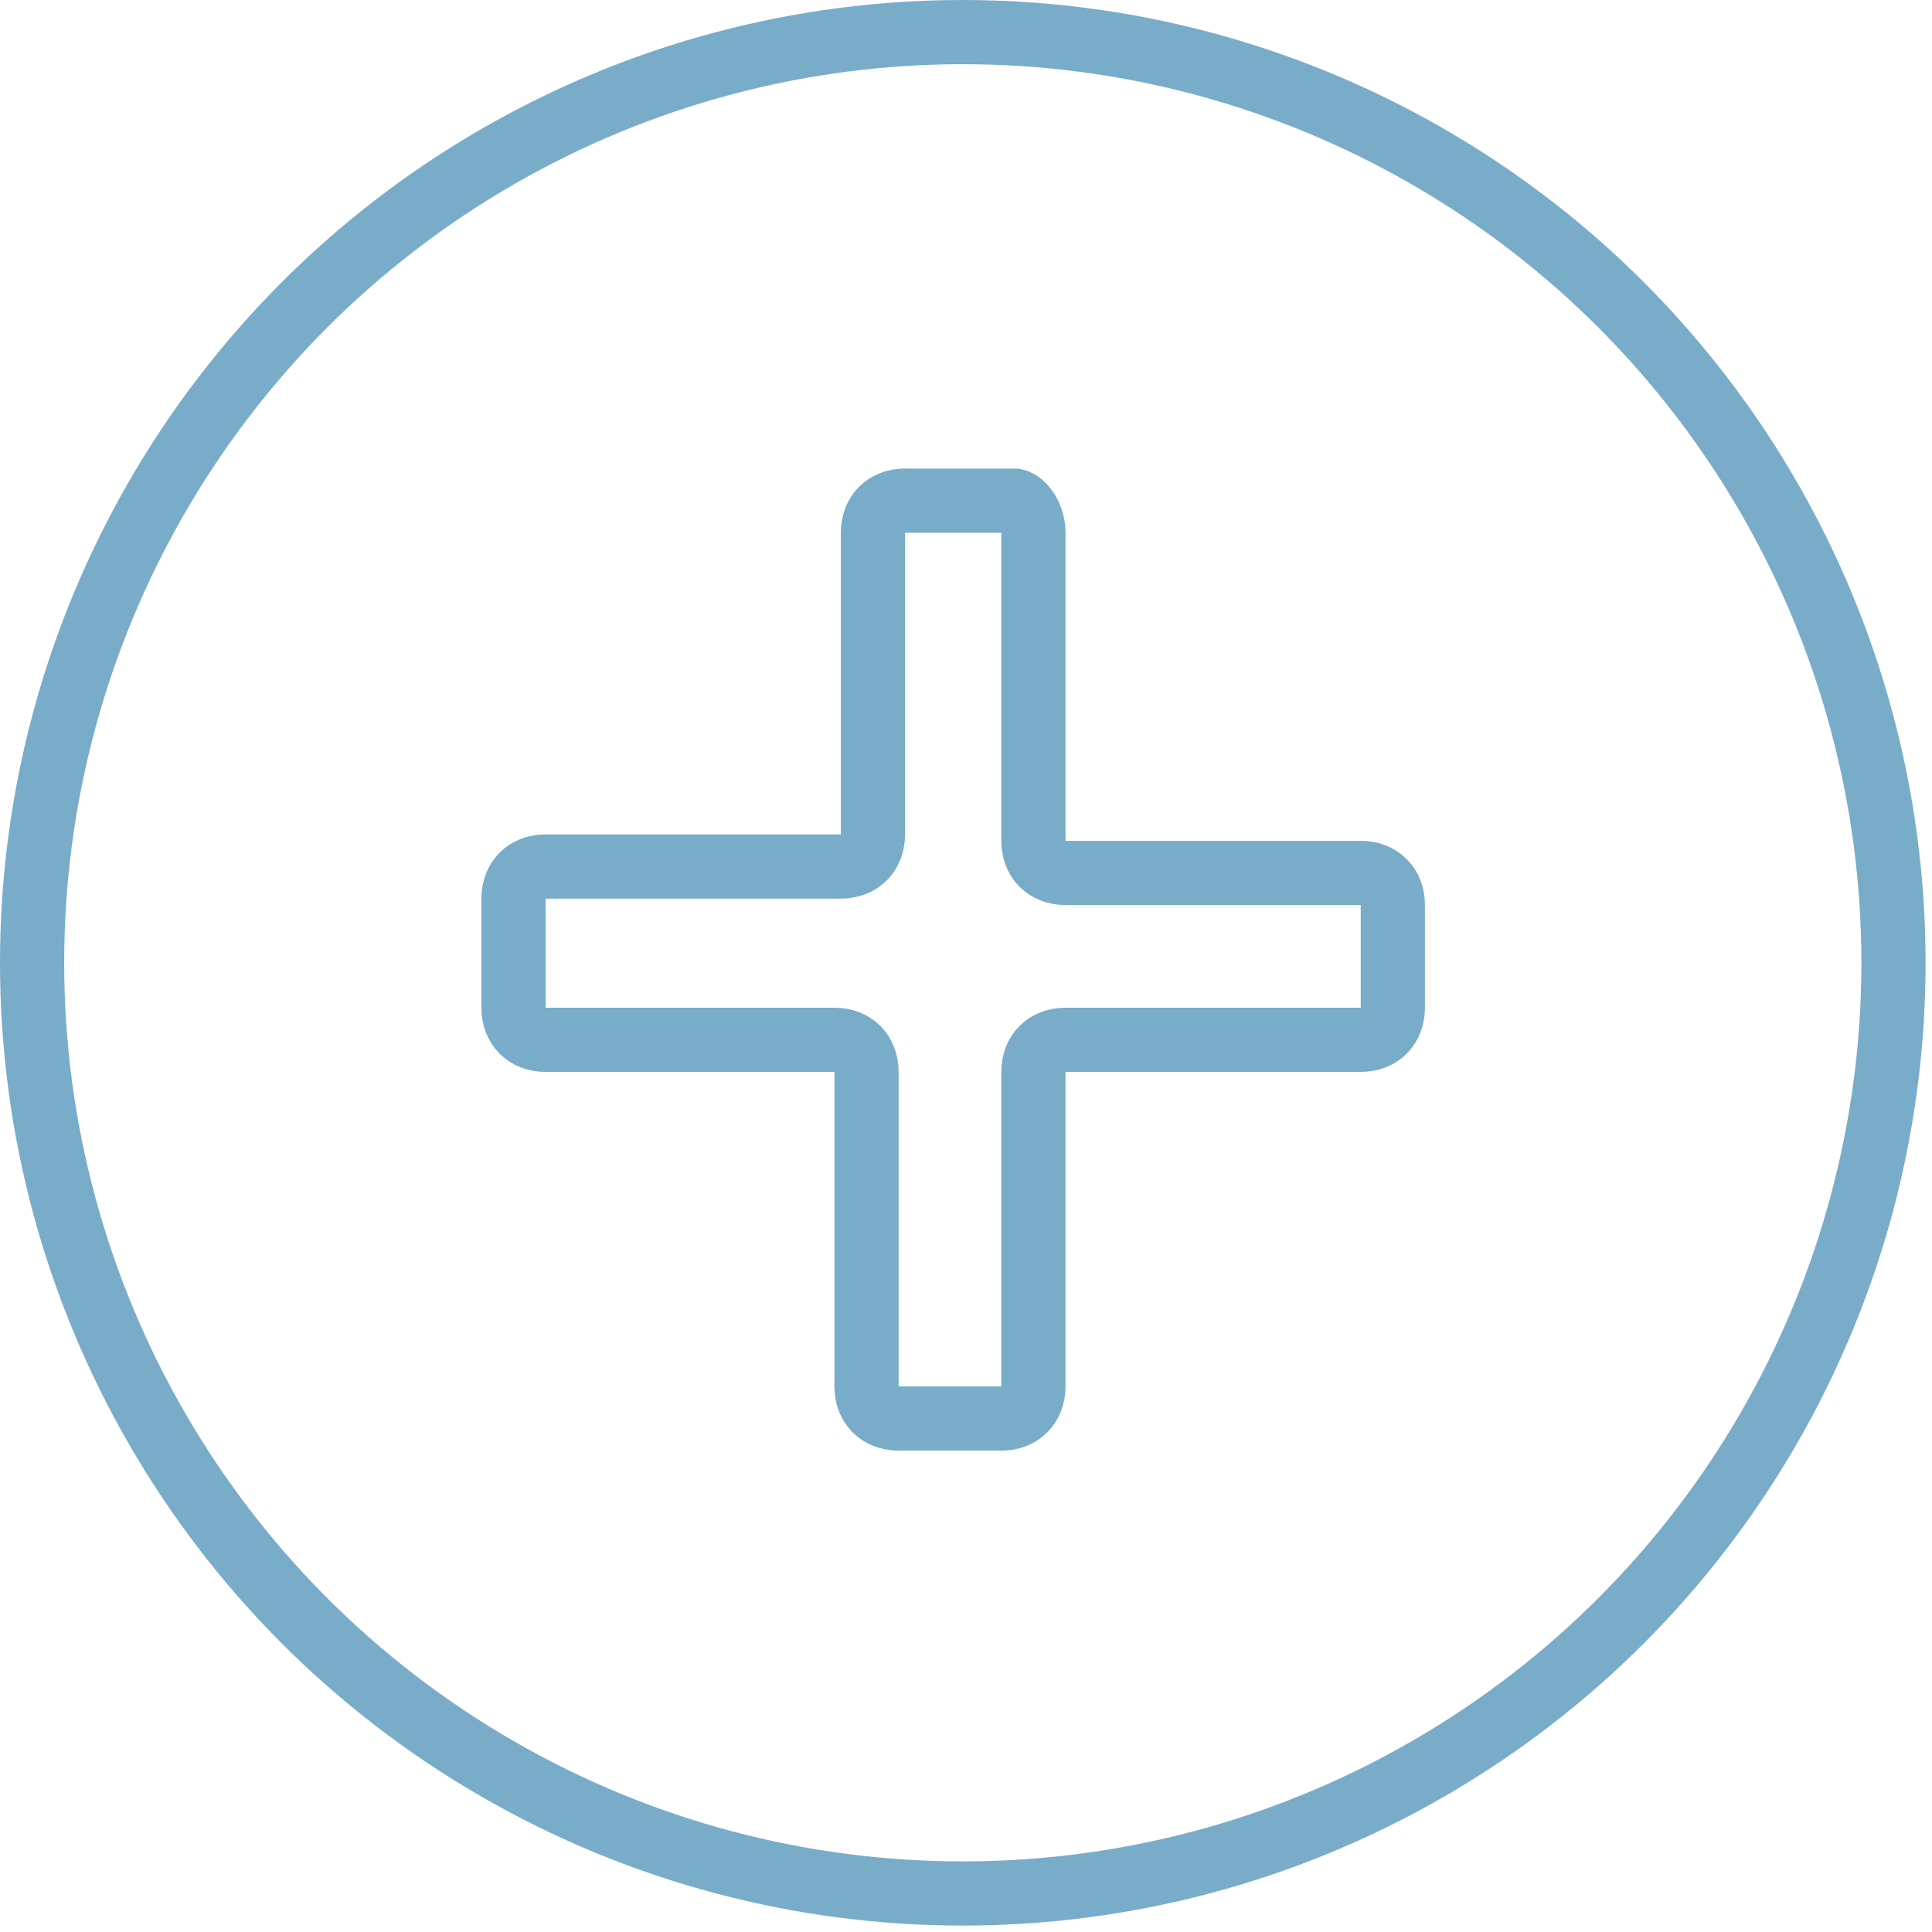 <?xml version="1.0" encoding="utf-8"?>
<!-- Generator: Adobe Illustrator 19.0.0, SVG Export Plug-In . SVG Version: 6.00 Build 0)  -->
<svg version="1.1" id="Layer_1" xmlns="http://www.w3.org/2000/svg" xmlns:xlink="http://www.w3.org/1999/xlink" x="0px" y="0px"
	 viewBox="0 0 30.1 30.1" style="enable-background:new 0 0 30.1 30.1;" xml:space="preserve">
<style type="text/css">
	.st0{fill:none;stroke:#79ACC9;stroke-linecap:round;stroke-miterlimit:10;}
</style>
<circle id="XMLID_75_" class="st0" cx="15" cy="15" r="14.5"/>
<path id="XMLID_121_" class="st0" d="M16.1,8.3v4.8c0,0.3,0.2,0.5,0.5,0.5h4.6c0.3,0,0.5,0.2,0.5,0.5v1.6c0,0.3-0.2,0.5-0.5,0.5
	h-4.6c-0.3,0-0.5,0.2-0.5,0.5v4.9c0,0.3-0.2,0.5-0.5,0.5H14c-0.3,0-0.5-0.2-0.5-0.5v-4.9c0-0.3-0.2-0.5-0.5-0.5H8.5
	c-0.3,0-0.5-0.2-0.5-0.5V14c0-0.3,0.2-0.5,0.5-0.5h4.6c0.3,0,0.5-0.2,0.5-0.5V8.3c0-0.3,0.2-0.5,0.5-0.5h1.7
	C15.9,7.8,16.1,8,16.1,8.3z"/>
</svg>

